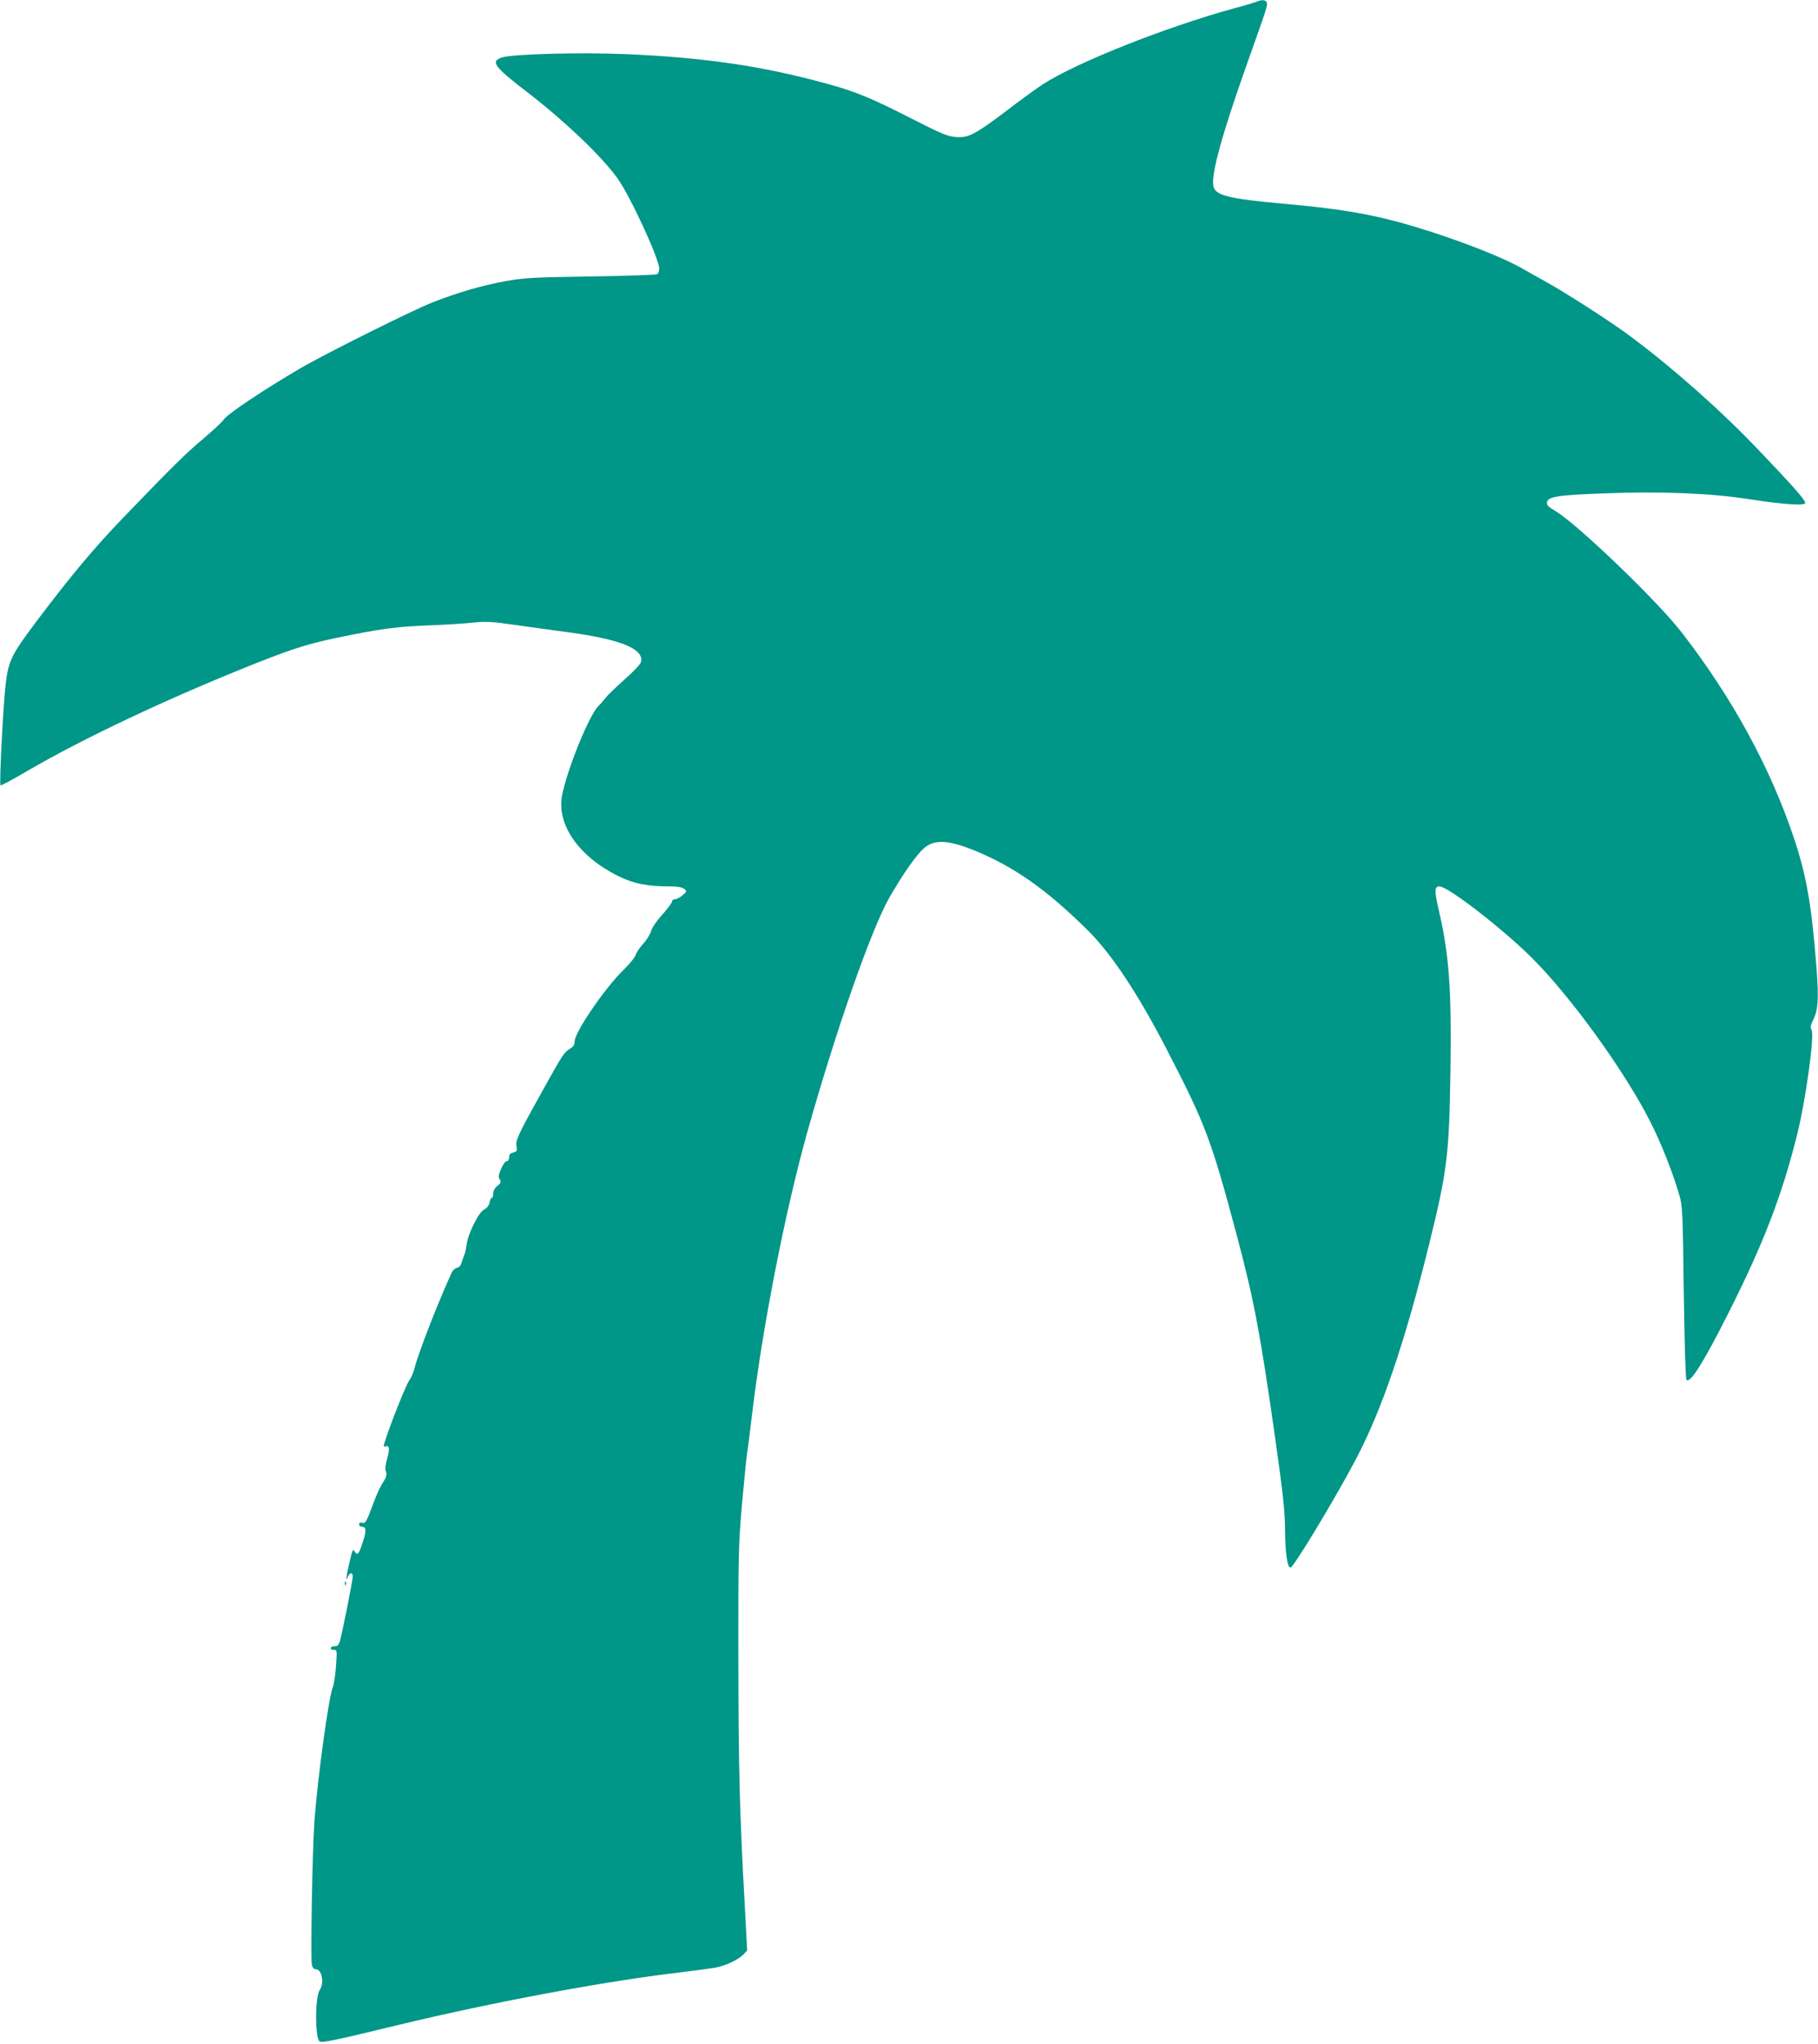 <?xml version="1.0" standalone="no"?>
<!DOCTYPE svg PUBLIC "-//W3C//DTD SVG 20010904//EN"
 "http://www.w3.org/TR/2001/REC-SVG-20010904/DTD/svg10.dtd">
<svg version="1.0" xmlns="http://www.w3.org/2000/svg"
 width="1139pt" height="1280pt" viewBox="0 0 1139 1280"
 preserveAspectRatio="xMidYMid meet">
<g transform="translate(0,1280) scale(0.1,-0.1)"
fill="#009688" stroke="none">
<path d="M7875 12790 c-11 -5 -78 -25 -150 -44 -434 -120 -986 -340 -1195
-476 -36 -24 -136 -96 -222 -162 -200 -151 -240 -172 -319 -166 -52 4 -88 19
-277 115 -248 127 -355 171 -532 219 -400 110 -765 164 -1260 185 -281 12
-699 1 -772 -20 -79 -24 -55 -57 159 -221 227 -175 451 -387 557 -530 79 -106
266 -509 266 -573 0 -14 -6 -29 -12 -34 -7 -4 -195 -11 -418 -14 -359 -5 -419
-9 -530 -29 -142 -25 -301 -71 -457 -132 -122 -47 -675 -323 -828 -412 -241
-141 -467 -293 -485 -325 -5 -10 -60 -61 -122 -114 -118 -99 -193 -174 -500
-492 -185 -192 -327 -361 -544 -648 -161 -214 -181 -253 -198 -397 -16 -129
-41 -628 -33 -637 3 -3 80 38 170 91 352 205 878 453 1422 670 266 105 348
130 605 181 214 42 301 52 500 60 85 3 200 10 256 16 89 9 120 8 280 -15 98
-14 249 -35 334 -46 321 -44 466 -104 446 -185 -4 -14 -48 -61 -104 -110 -53
-48 -106 -98 -117 -113 -11 -15 -32 -39 -47 -54 -58 -57 -197 -401 -227 -561
-33 -182 106 -380 352 -502 98 -48 180 -65 328 -65 42 0 72 -5 85 -15 19 -15
18 -16 -9 -40 -15 -14 -37 -25 -48 -25 -10 0 -19 -7 -19 -15 0 -8 -27 -44 -60
-81 -34 -37 -65 -82 -71 -104 -6 -21 -29 -57 -50 -80 -22 -24 -42 -54 -46 -68
-3 -14 -38 -57 -78 -96 -119 -117 -305 -390 -305 -447 0 -20 -8 -33 -27 -44
-38 -23 -47 -36 -155 -230 -173 -310 -189 -344 -182 -381 5 -30 3 -34 -20 -40
-19 -4 -26 -13 -26 -30 0 -14 -6 -24 -15 -24 -8 0 -24 -21 -35 -47 -17 -39
-19 -52 -9 -67 10 -17 8 -23 -15 -41 -16 -13 -26 -31 -26 -48 0 -15 -4 -27 -9
-27 -5 0 -11 -13 -14 -30 -4 -19 -17 -34 -35 -44 -34 -17 -102 -155 -109 -221
-3 -22 -8 -49 -13 -60 -5 -11 -13 -33 -18 -50 -5 -19 -16 -31 -29 -33 -11 -2
-26 -15 -33 -30 -80 -173 -208 -500 -231 -592 -7 -30 -23 -67 -34 -81 -19 -23
-131 -305 -155 -390 -8 -25 -7 -30 6 -25 24 9 27 -17 9 -78 -9 -32 -13 -65 -9
-74 10 -24 6 -39 -21 -81 -13 -20 -37 -72 -53 -116 -46 -125 -53 -136 -74
-129 -12 3 -18 0 -18 -10 0 -9 9 -16 20 -16 26 0 26 -28 -1 -108 -22 -65 -31
-74 -48 -45 -7 14 -11 10 -20 -22 -28 -109 -40 -186 -21 -137 11 27 30 29 30
2 0 -26 -68 -366 -81 -407 -8 -24 -16 -32 -31 -30 -11 1 -23 -4 -25 -10 -3 -8
4 -13 17 -13 22 0 22 -1 15 -102 -4 -56 -13 -115 -20 -132 -26 -61 -96 -576
-115 -836 -13 -184 -25 -867 -16 -903 4 -17 13 -27 25 -27 38 0 54 -87 24
-130 -28 -40 -31 -275 -4 -318 10 -16 61 -6 491 98 592 143 1292 274 1766 330
94 11 195 25 225 30 65 12 147 51 178 84 l22 24 -15 283 c-33 594 -39 855 -40
1539 -1 657 1 723 22 965 13 143 27 287 32 320 5 33 19 139 30 235 64 545 207
1276 346 1775 177 631 402 1276 516 1475 76 132 151 242 203 296 68 71 156 70
335 -3 246 -102 444 -241 700 -493 152 -149 320 -402 503 -757 243 -470 275
-556 441 -1178 103 -389 143 -600 236 -1256 50 -353 60 -451 61 -570 1 -141
14 -234 34 -234 19 0 277 427 408 675 164 310 309 735 462 1355 111 450 124
552 132 1065 8 528 -8 745 -74 1026 -27 117 -26 144 5 144 54 0 400 -268 582
-450 245 -245 579 -707 740 -1025 66 -129 140 -316 181 -457 20 -69 22 -102
28 -611 5 -330 11 -541 17 -547 23 -23 105 106 258 409 223 442 338 738 435
1126 53 210 110 620 91 655 -9 17 -7 30 11 67 30 63 34 127 20 318 -30 392
-63 583 -141 815 -147 441 -388 883 -704 1290 -154 200 -661 685 -794 762 -41
24 -52 35 -50 52 5 36 62 46 363 57 346 14 659 1 900 -36 218 -34 355 -43 355
-24 0 19 -80 109 -291 330 -233 245 -538 515 -804 713 -114 86 -421 283 -536
345 -36 20 -97 54 -135 76 -102 59 -284 134 -504 209 -357 120 -565 162 -1005
201 -332 30 -418 51 -432 105 -18 71 48 314 210 771 130 365 130 367 123 384
-6 16 -30 18 -61 5z"/>
<path d="M2161 2884 c0 -11 3 -14 6 -6 3 7 2 16 -1 19 -3 4 -6 -2 -5 -13z"/>
</g>
</svg>
